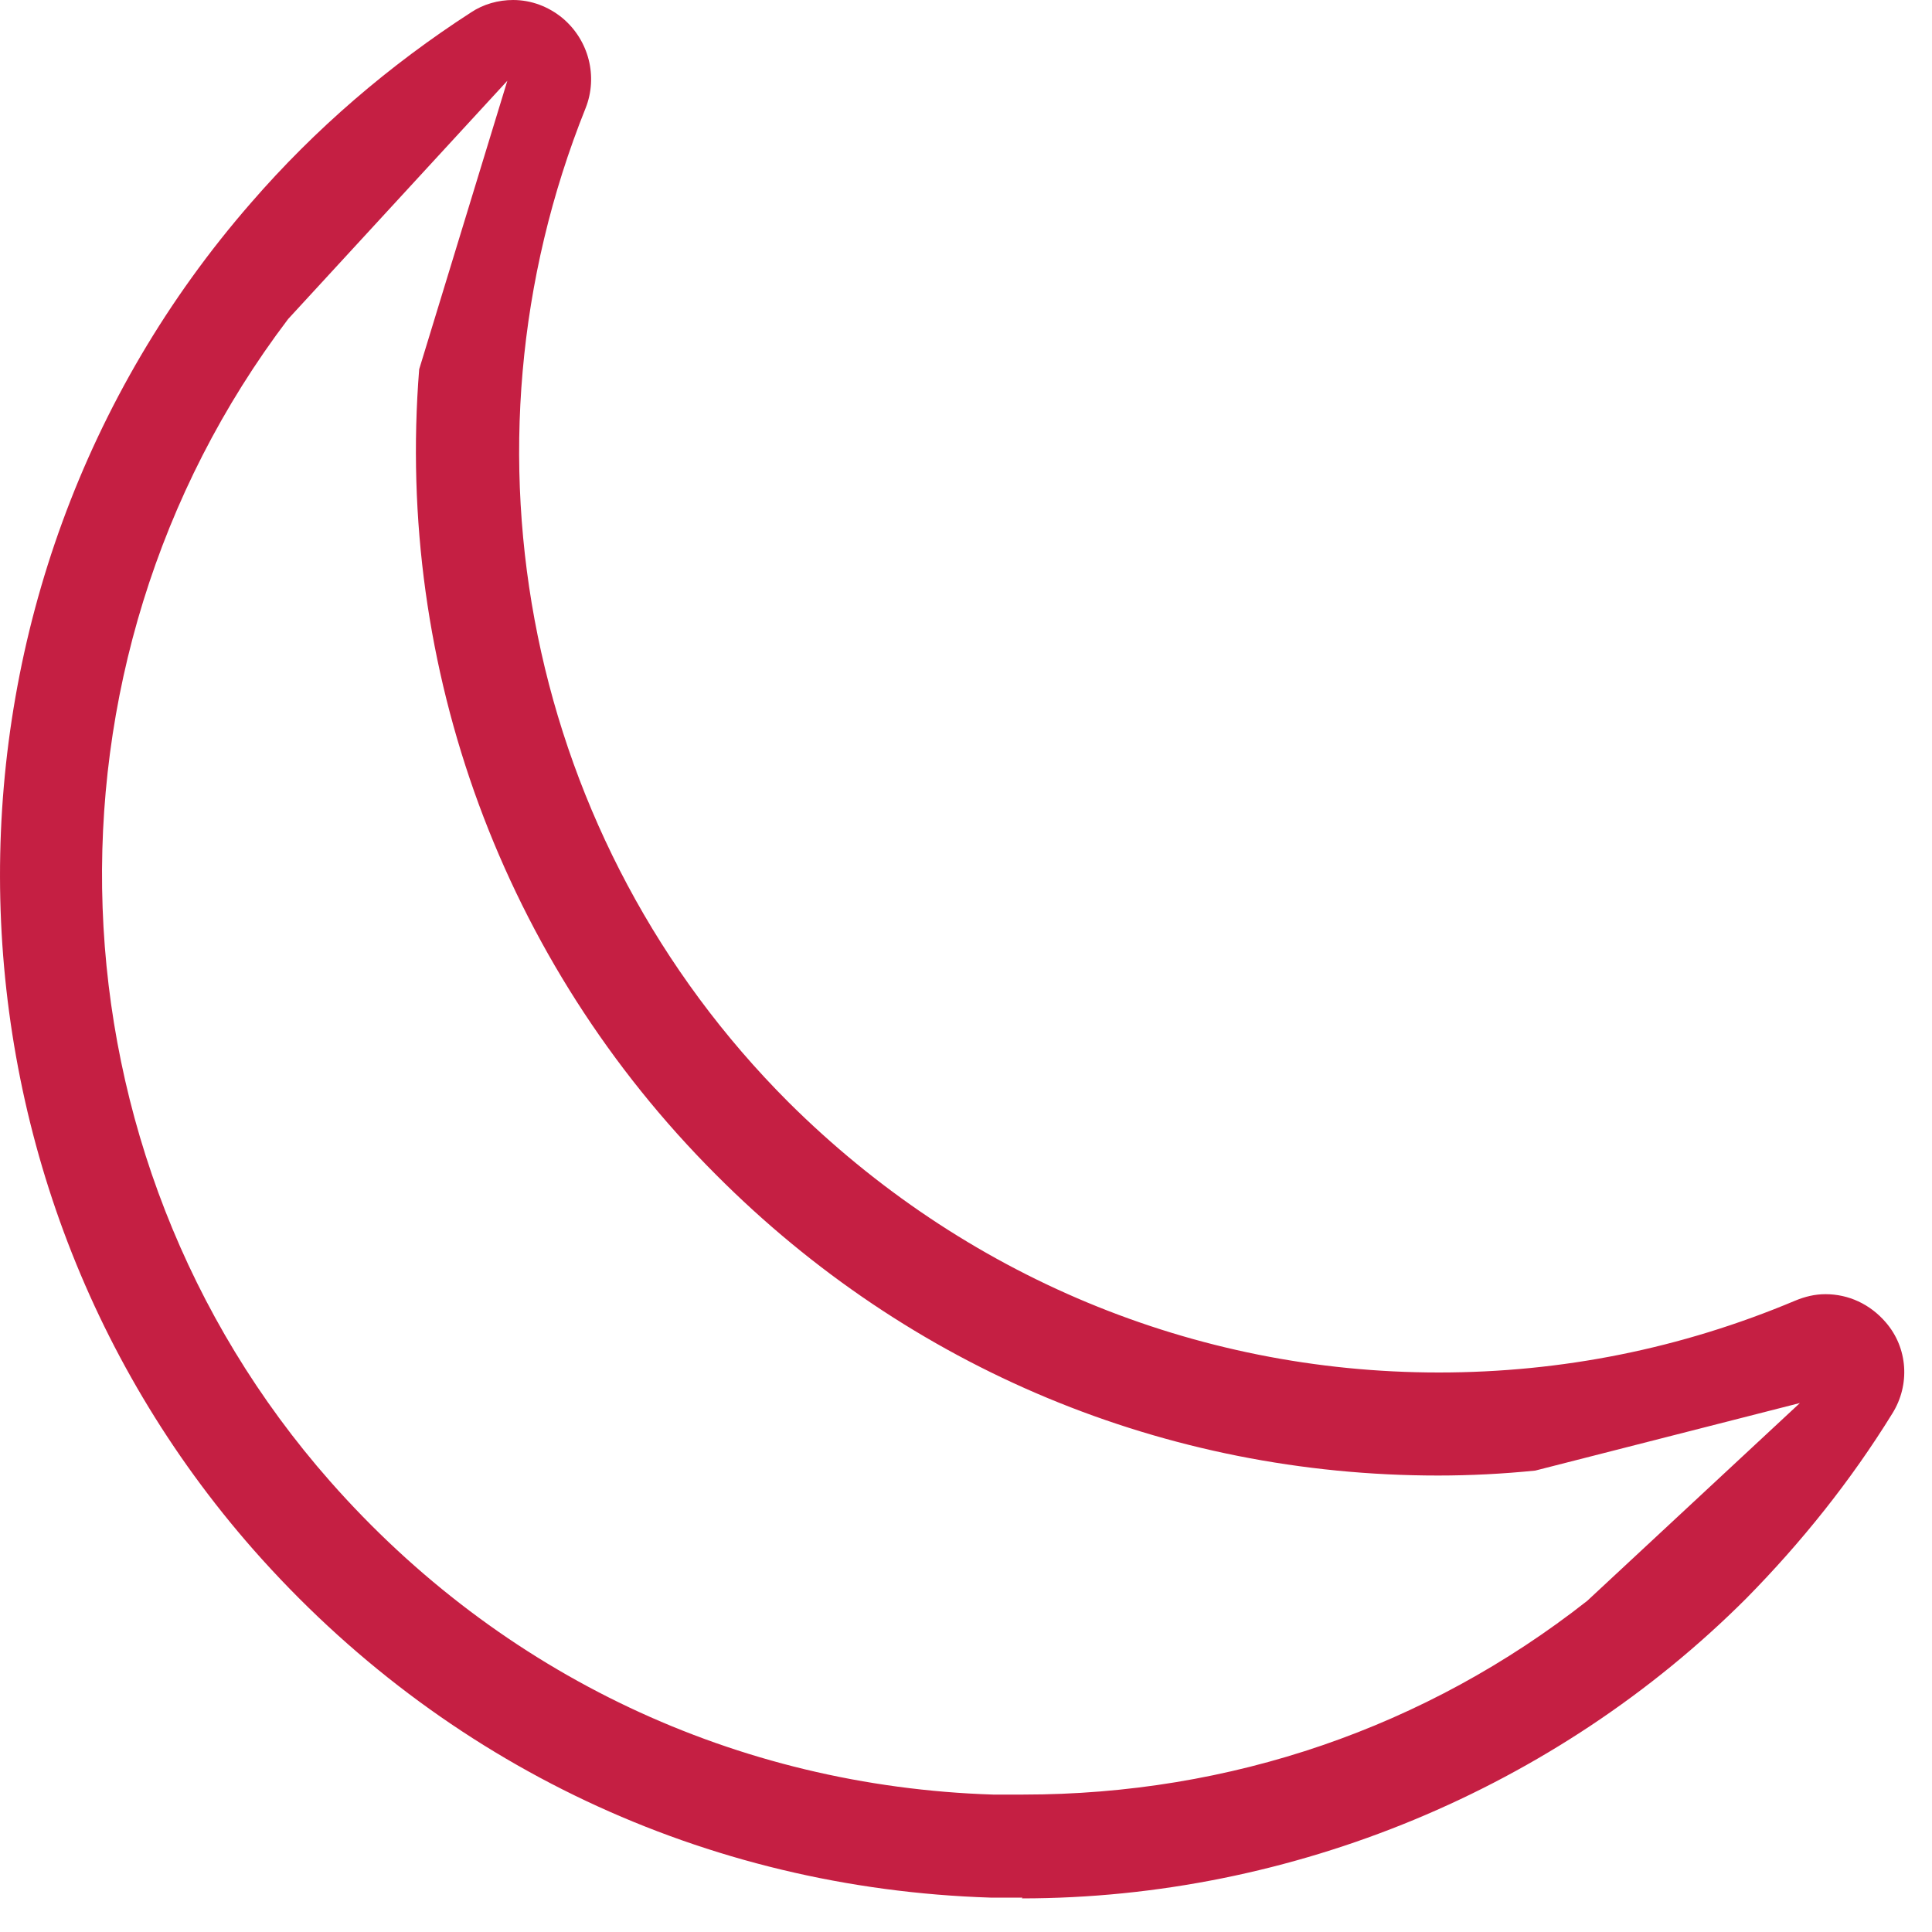 <svg width="30" height="30" viewBox="0 0 30 30" fill="none" xmlns="http://www.w3.org/2000/svg">
<path d="M15.878 29.466C15.712 29.466 15.546 29.466 15.379 29.466C10.95 29.325 6.88 27.405 3.936 24.064C-1.299 18.112 -1.312 9.126 3.898 3.149C4.896 1.997 6.048 1.011 7.315 0.192C7.507 0.064 7.738 0 7.968 0C8.25 0 8.518 0.102 8.736 0.282C9.146 0.627 9.286 1.19 9.094 1.677C6.957 7.002 8.198 13.069 12.243 17.114C14.957 19.814 18.541 21.312 22.342 21.312C24.25 21.312 26.106 20.941 27.872 20.198C28.026 20.134 28.179 20.096 28.346 20.096C28.704 20.096 29.037 20.25 29.28 20.531C29.626 20.928 29.664 21.504 29.382 21.952C28.742 22.989 27.974 23.949 27.117 24.819C24.16 27.776 20.064 29.478 15.866 29.478L15.878 29.466ZM4.474 4.954C0.39 10.342 0.659 17.933 5.126 23.002C7.776 26.01 11.437 27.738 15.418 27.866C15.571 27.866 15.738 27.866 15.891 27.866C19.104 27.866 22.138 26.829 24.646 24.858L27.949 21.786L23.84 22.835C23.341 22.886 22.829 22.912 22.33 22.912C18.106 22.912 14.125 21.261 11.117 18.24C7.814 14.938 6.138 10.381 6.509 5.734L7.878 1.254L4.474 4.954Z" fill="#C51F43"/>
</svg>
